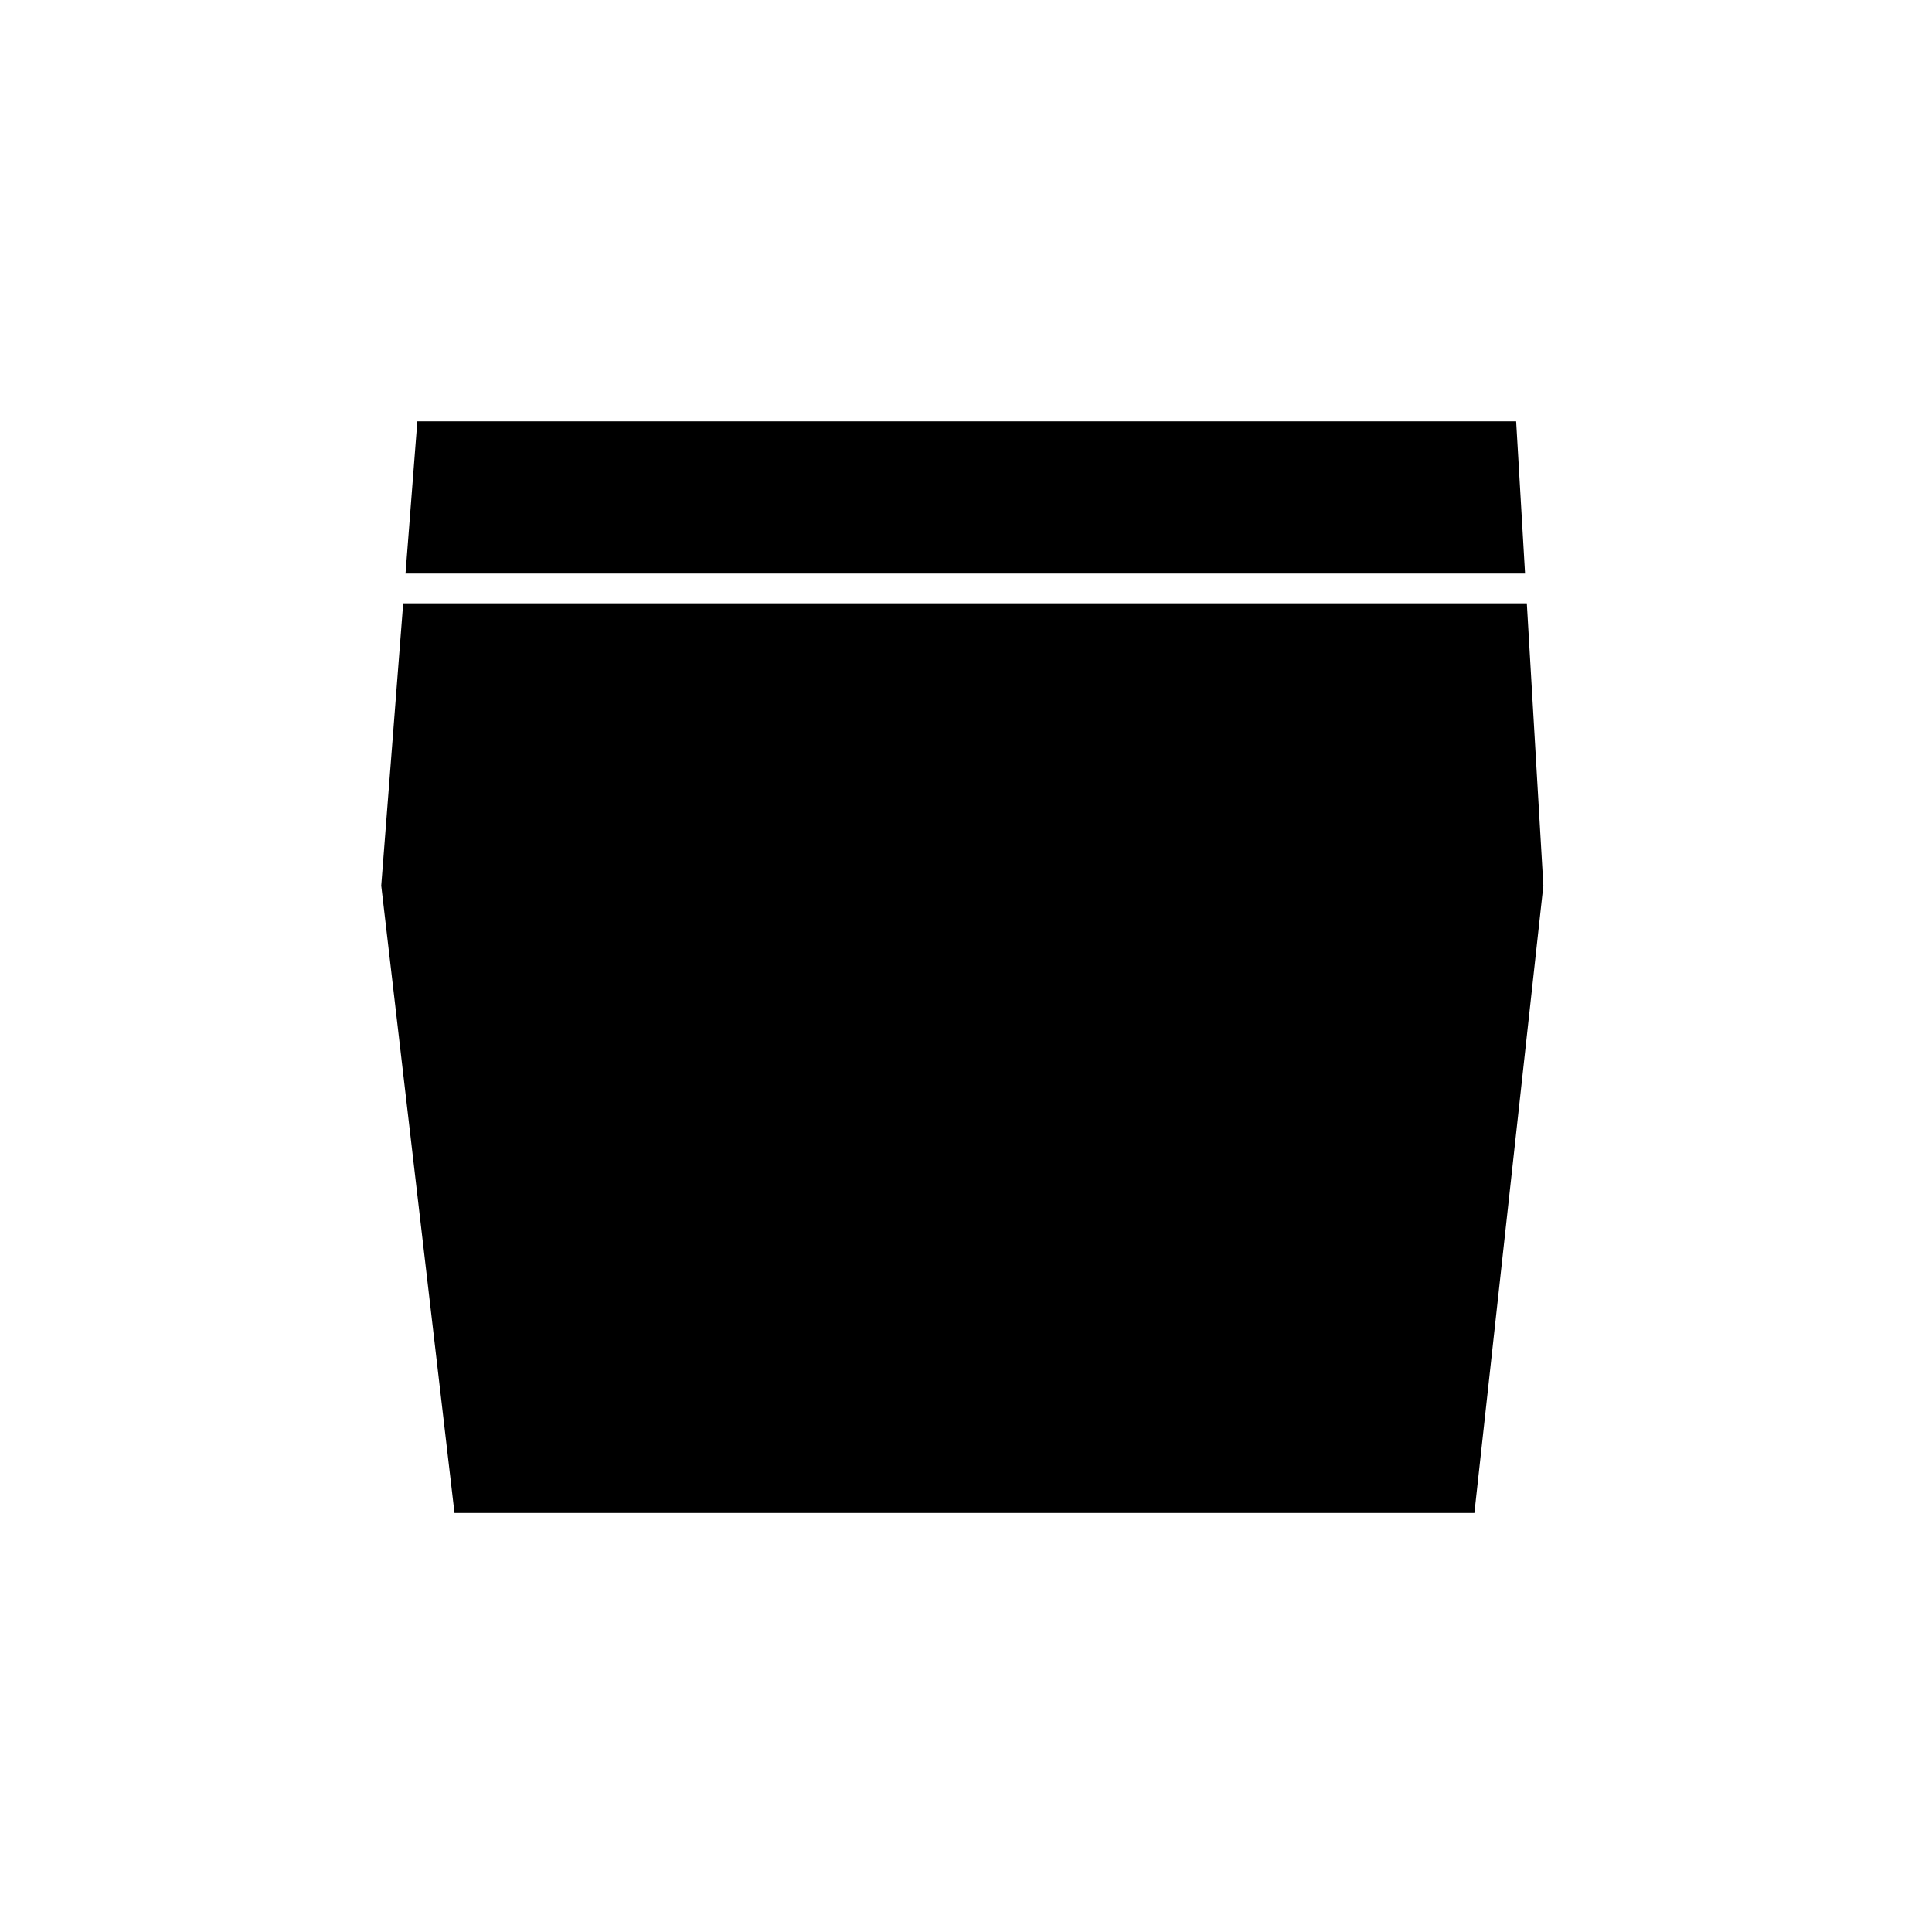 <?xml version="1.0" encoding="UTF-8"?>
<!-- Uploaded to: ICON Repo, www.iconrepo.com, Generator: ICON Repo Mixer Tools -->
<svg fill="#000000" width="800px" height="800px" version="1.1" viewBox="144 144 512 512" xmlns="http://www.w3.org/2000/svg">
 <g>
  <path d="m545.79 255.66h-291.19l-3.137 40.348h296.69z"/>
  <path d="m548.62 303.88h-297.77l-5.82 74.828 19.414 166.25h270.28l18.277-166.27z"/>
 </g>
</svg>